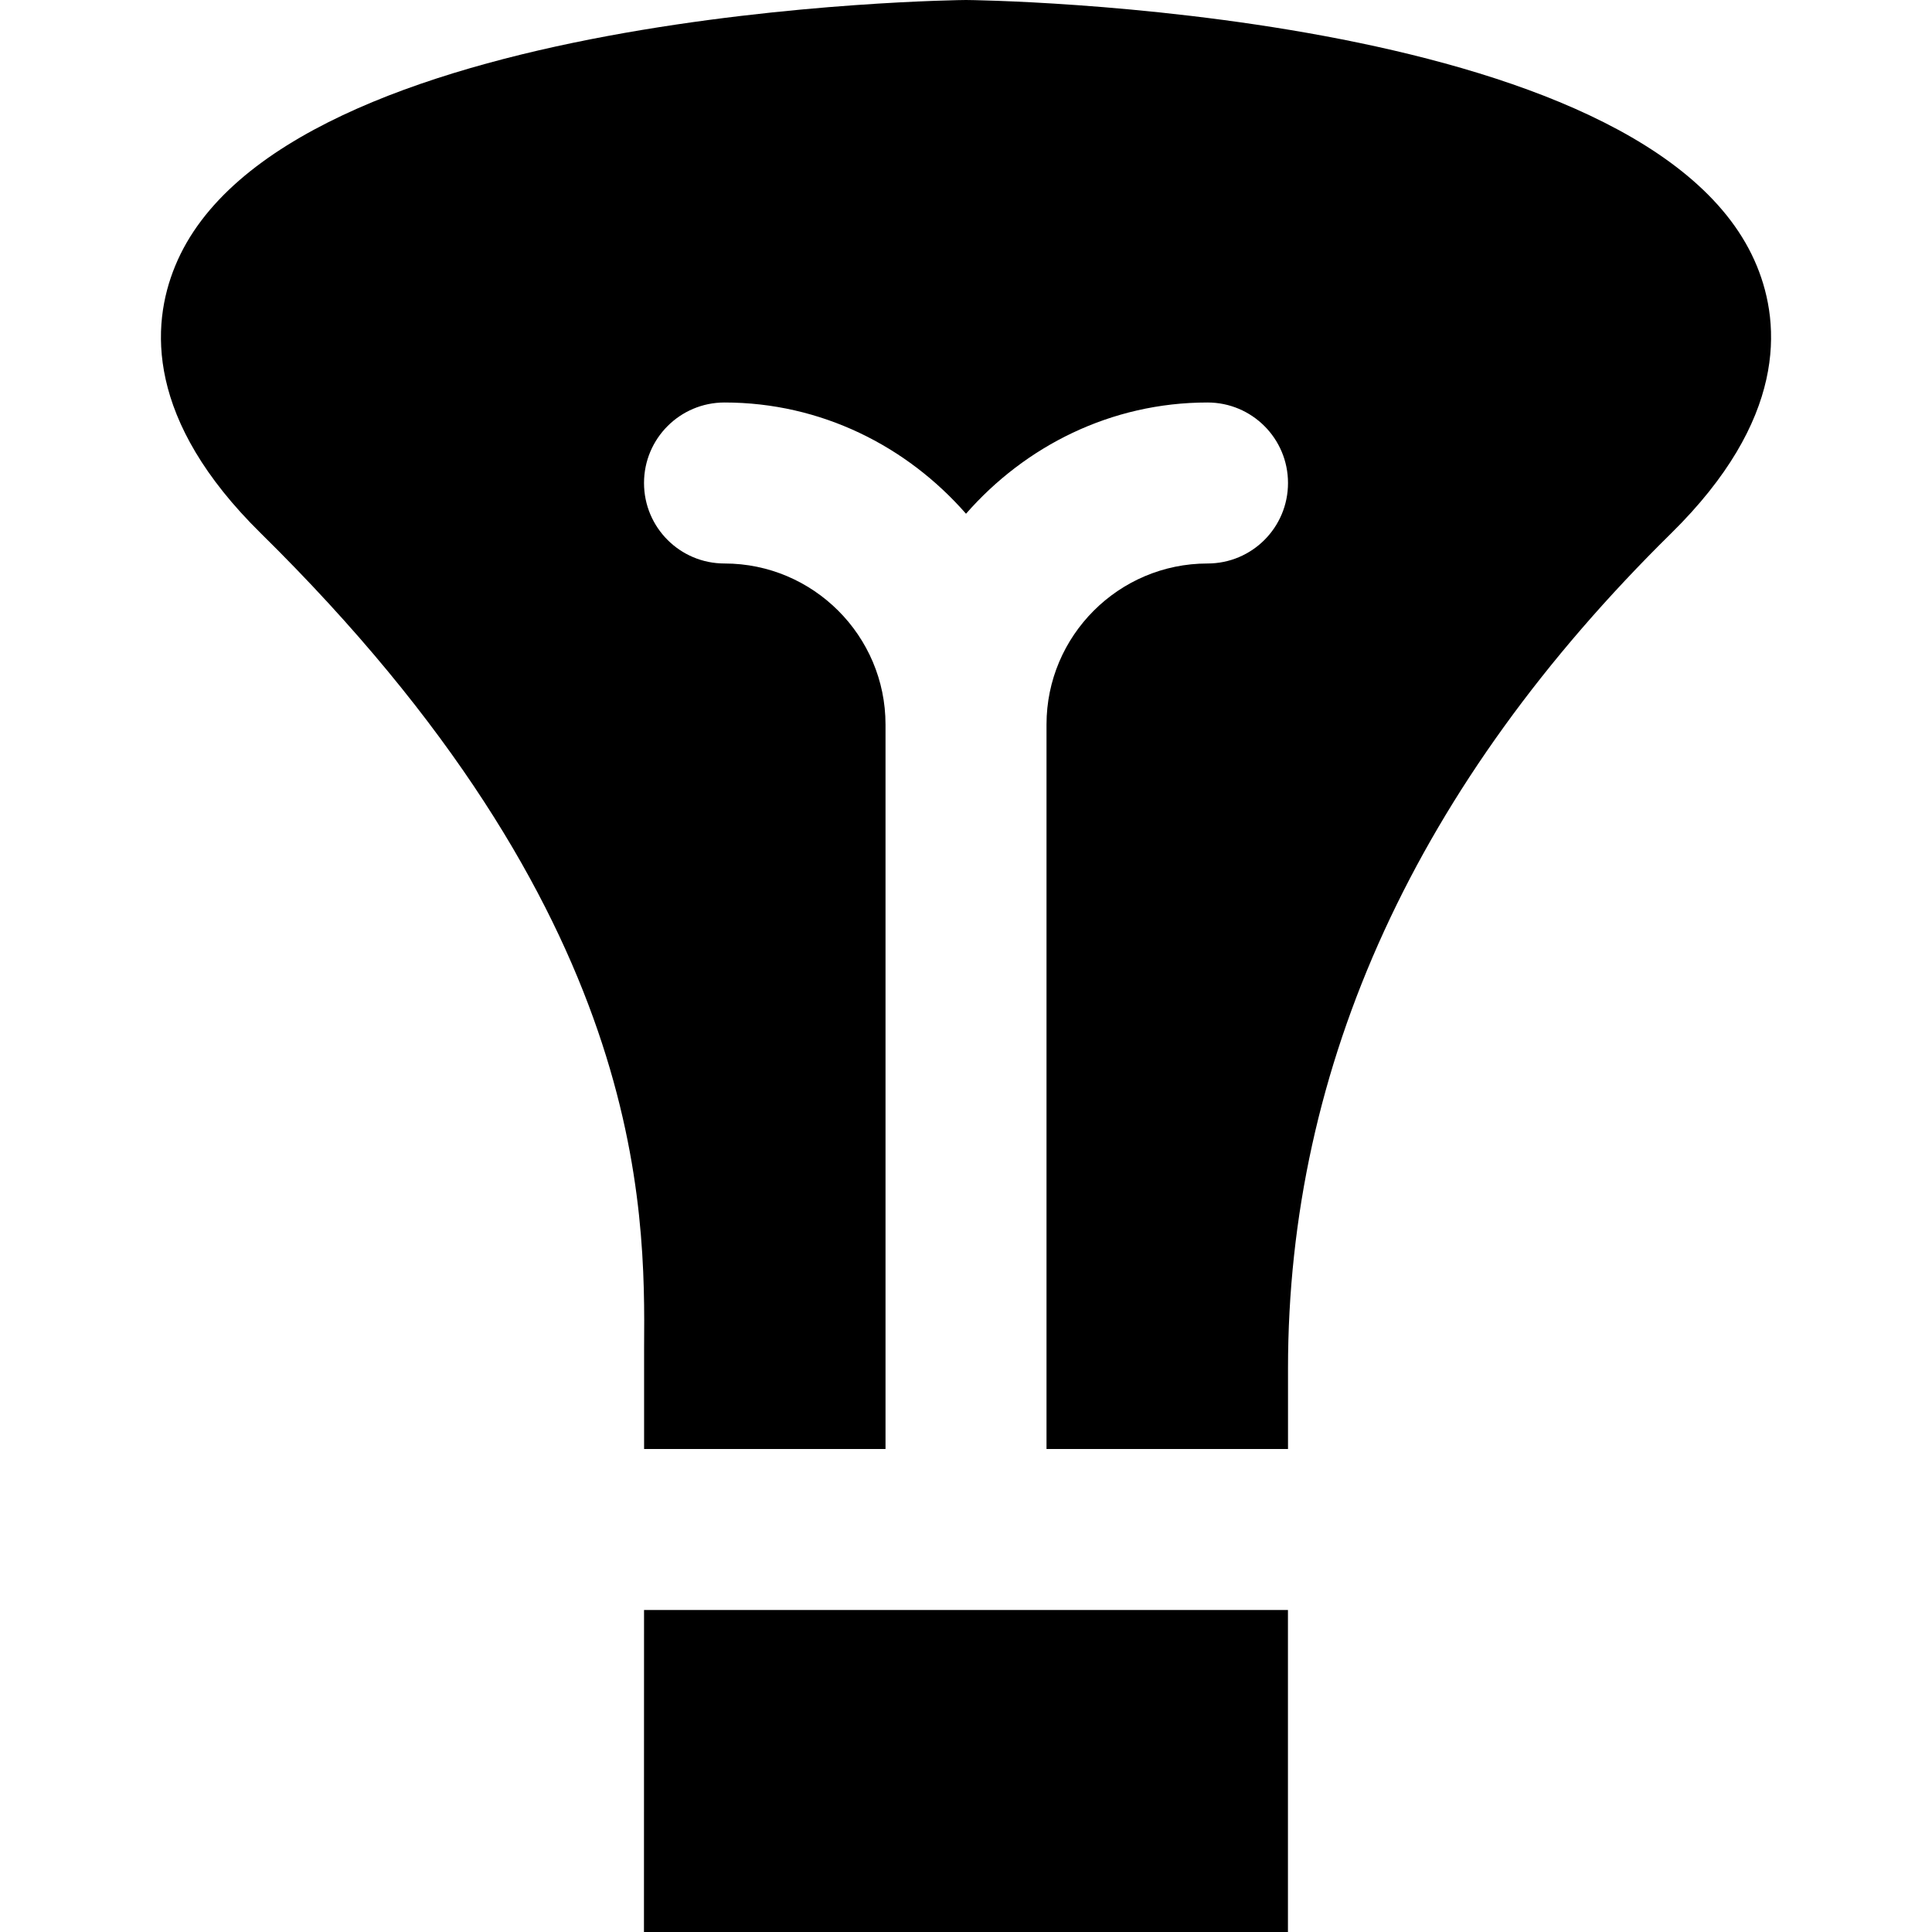 <?xml version="1.0" encoding="iso-8859-1"?>
<!-- Uploaded to: SVG Repo, www.svgrepo.com, Generator: SVG Repo Mixer Tools -->
<svg fill="#000000" height="800px" width="800px" version="1.1" id="Layer_1" xmlns="http://www.w3.org/2000/svg" xmlns:xlink="http://www.w3.org/1999/xlink" 
	 viewBox="0 0 512.006 512.006" xml:space="preserve">
<g transform="translate(-1 -1)">
	<g>
		<g>
			<polygon points="171.657,513.006 342.324,513.006 342.324,427.673 171.679,427.673 			"/>
			<path d="M466.606,71.528C438.51,2.92,258.819,1,257.006,1S75.502,2.92,47.406,71.528c-6.464,15.723-7.765,40.811,22.72,70.805
				c102.421,100.864,101.845,178.645,101.568,216.021V385h63.979V193c0-23.509-19.157-42.667-42.667-42.667
				c-11.797,0-21.333-9.536-21.333-21.333c0-11.776,9.536-21.333,21.333-21.333c25.6,0,48.341,11.584,64,29.483
				c15.659-17.899,38.379-29.483,64-29.483c11.797,0,21.333,9.557,21.333,21.333c0,11.797-9.536,21.333-21.333,21.333
				c-23.531,0-42.667,19.157-42.667,42.667v192h64v-21.333c0-80.533,34.155-154.987,101.547-221.333
				C474.35,112.339,473.07,87.251,466.606,71.528z"/>
		</g>
	</g>
</g>
</svg>